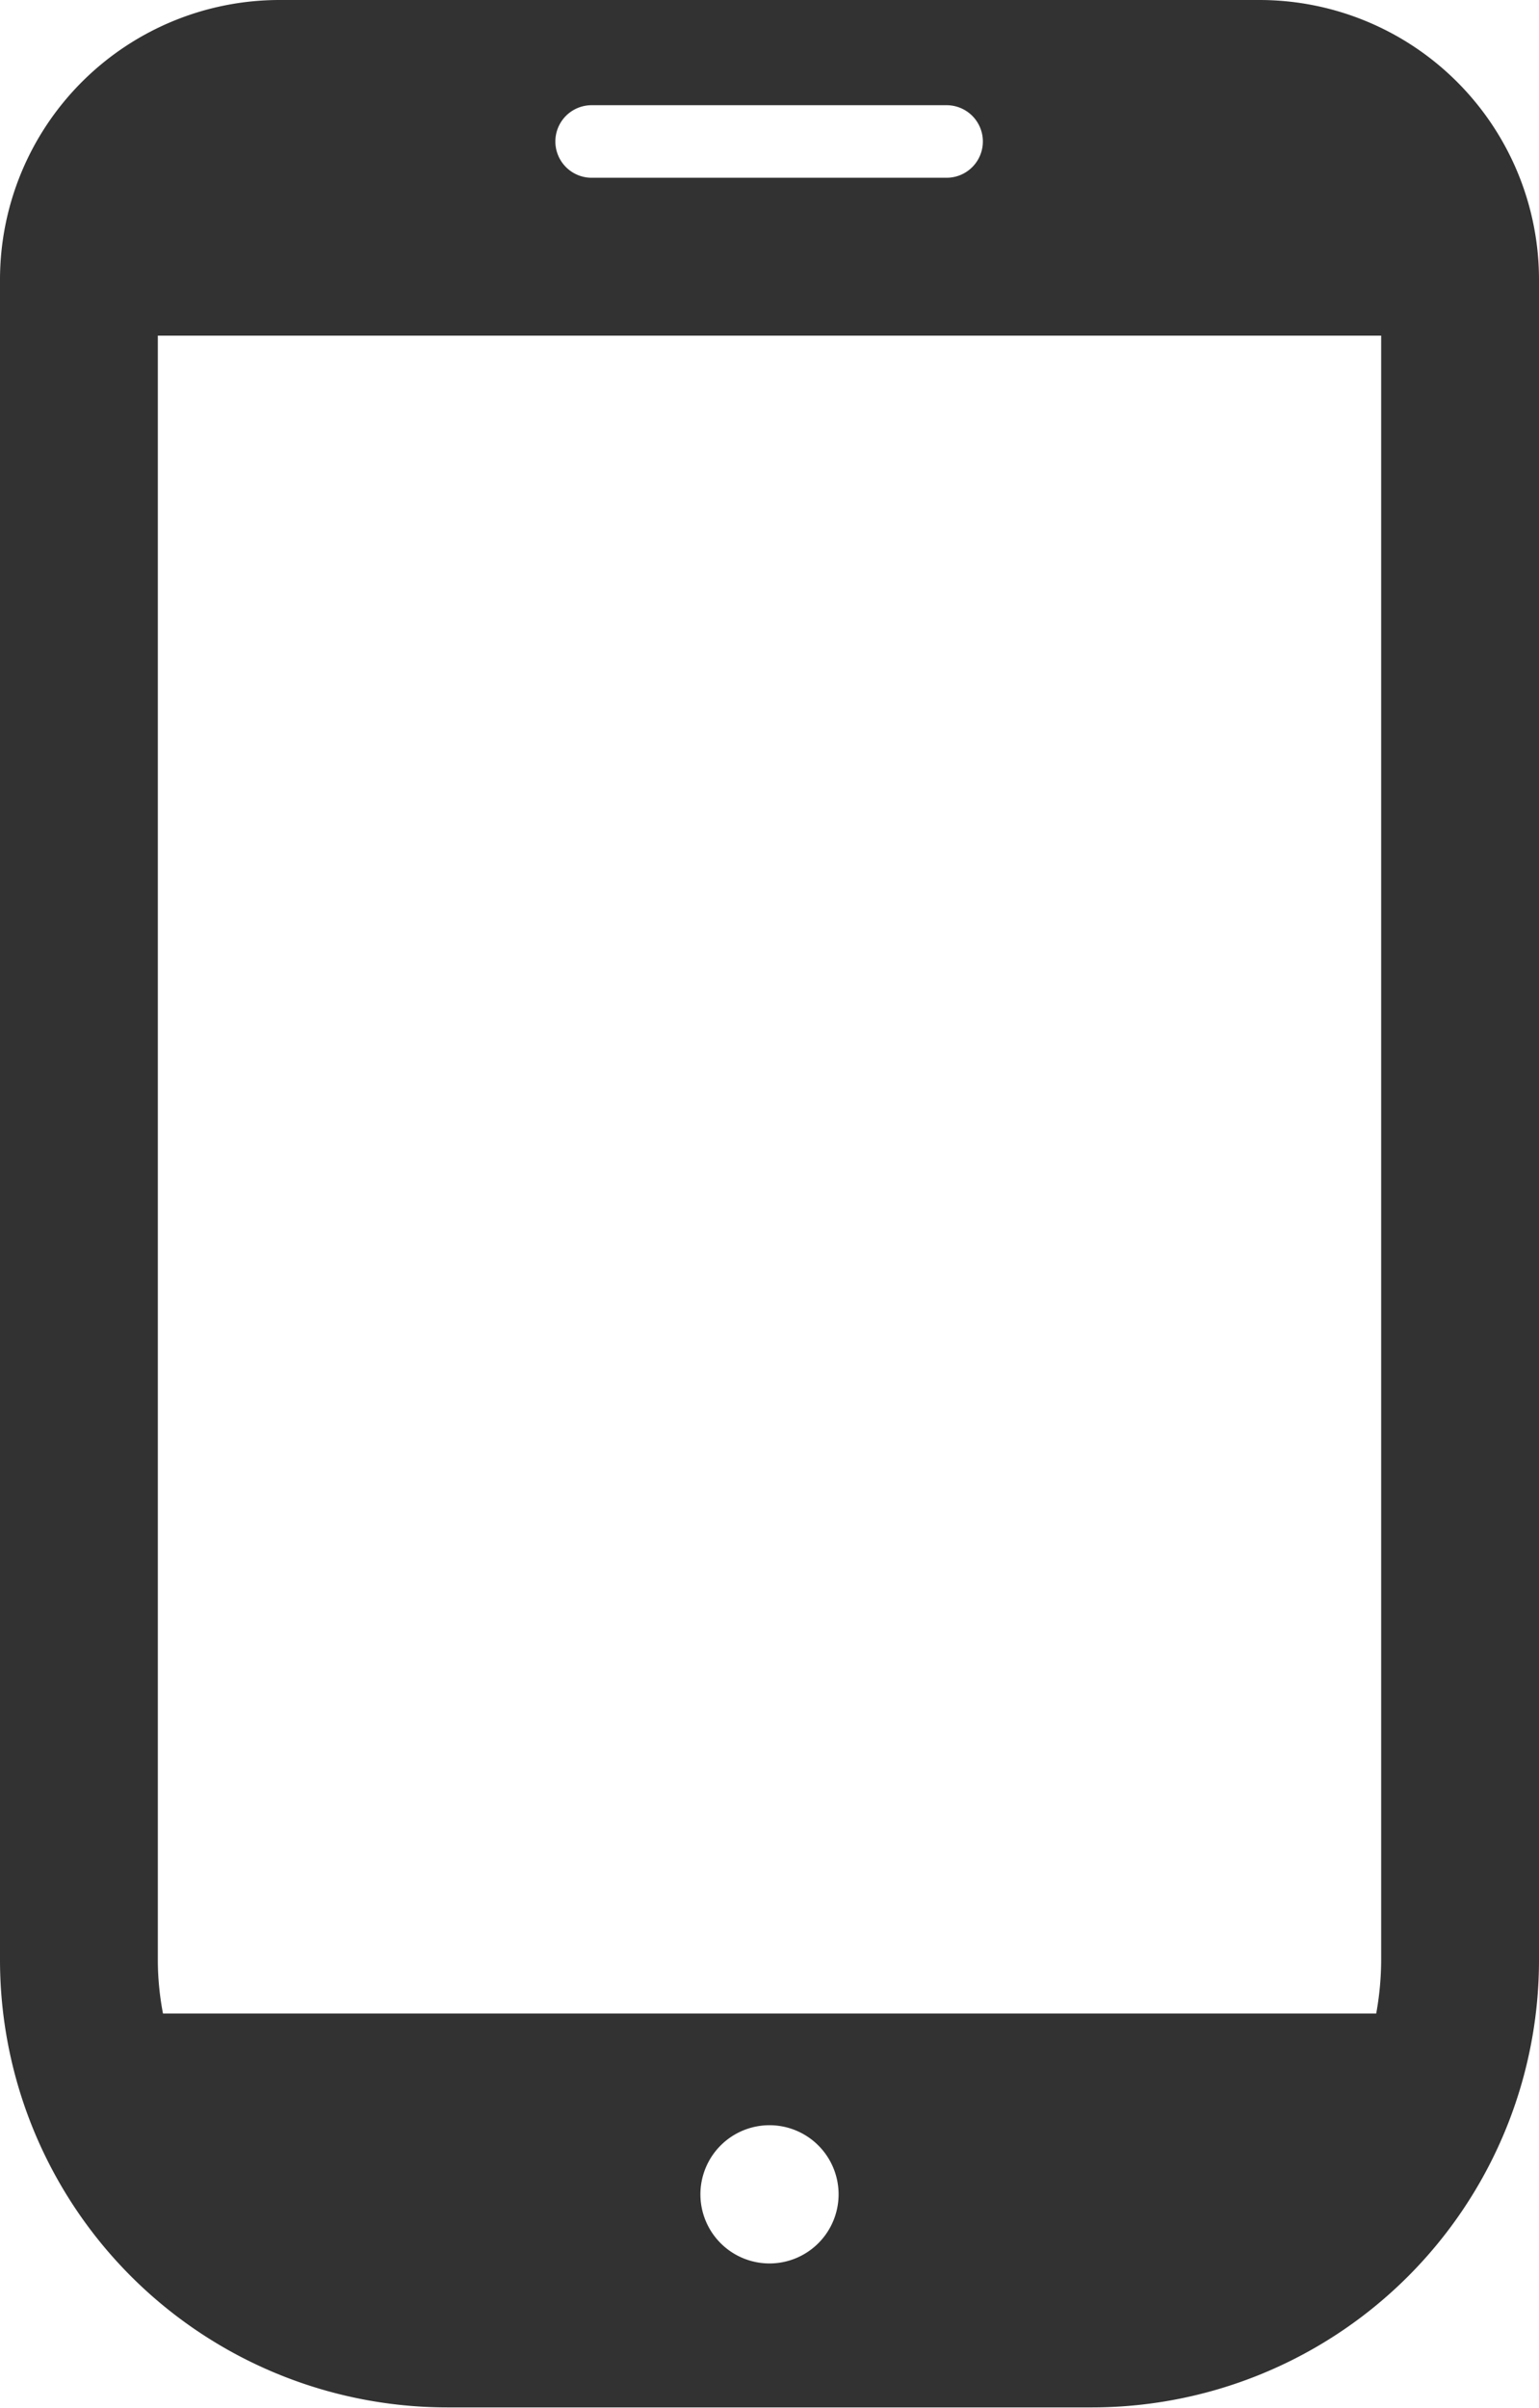 <svg xmlns="http://www.w3.org/2000/svg" viewBox="0 0 80.64 126.13"><defs><style>.cls-1{fill:#323232;}</style></defs><g id="レイヤー_2" data-name="レイヤー 2"><g id="レイヤー_1-2" data-name="レイヤー 1"><path class="cls-1" d="M66,0H14.65A14.65,14.65,0,0,0,0,14.65v88a23.44,23.44,0,0,0,23.45,23.44H57.2a23.43,23.43,0,0,0,23.44-23.44v-88A14.65,14.65,0,0,0,66,0ZM40.32,118.55a3.62,3.62,0,1,1,3.62-3.62A3.62,3.62,0,0,1,40.32,118.55ZM31,5.51h18.6a1.9,1.9,0,1,1,0,3.8H31a1.9,1.9,0,1,1,0-3.8ZM8.27,102.69V17.58h64.1v85.11a15.86,15.86,0,0,1-.26,2.77H8.54A15,15,0,0,1,8.27,102.69Z"/></g></g></svg>